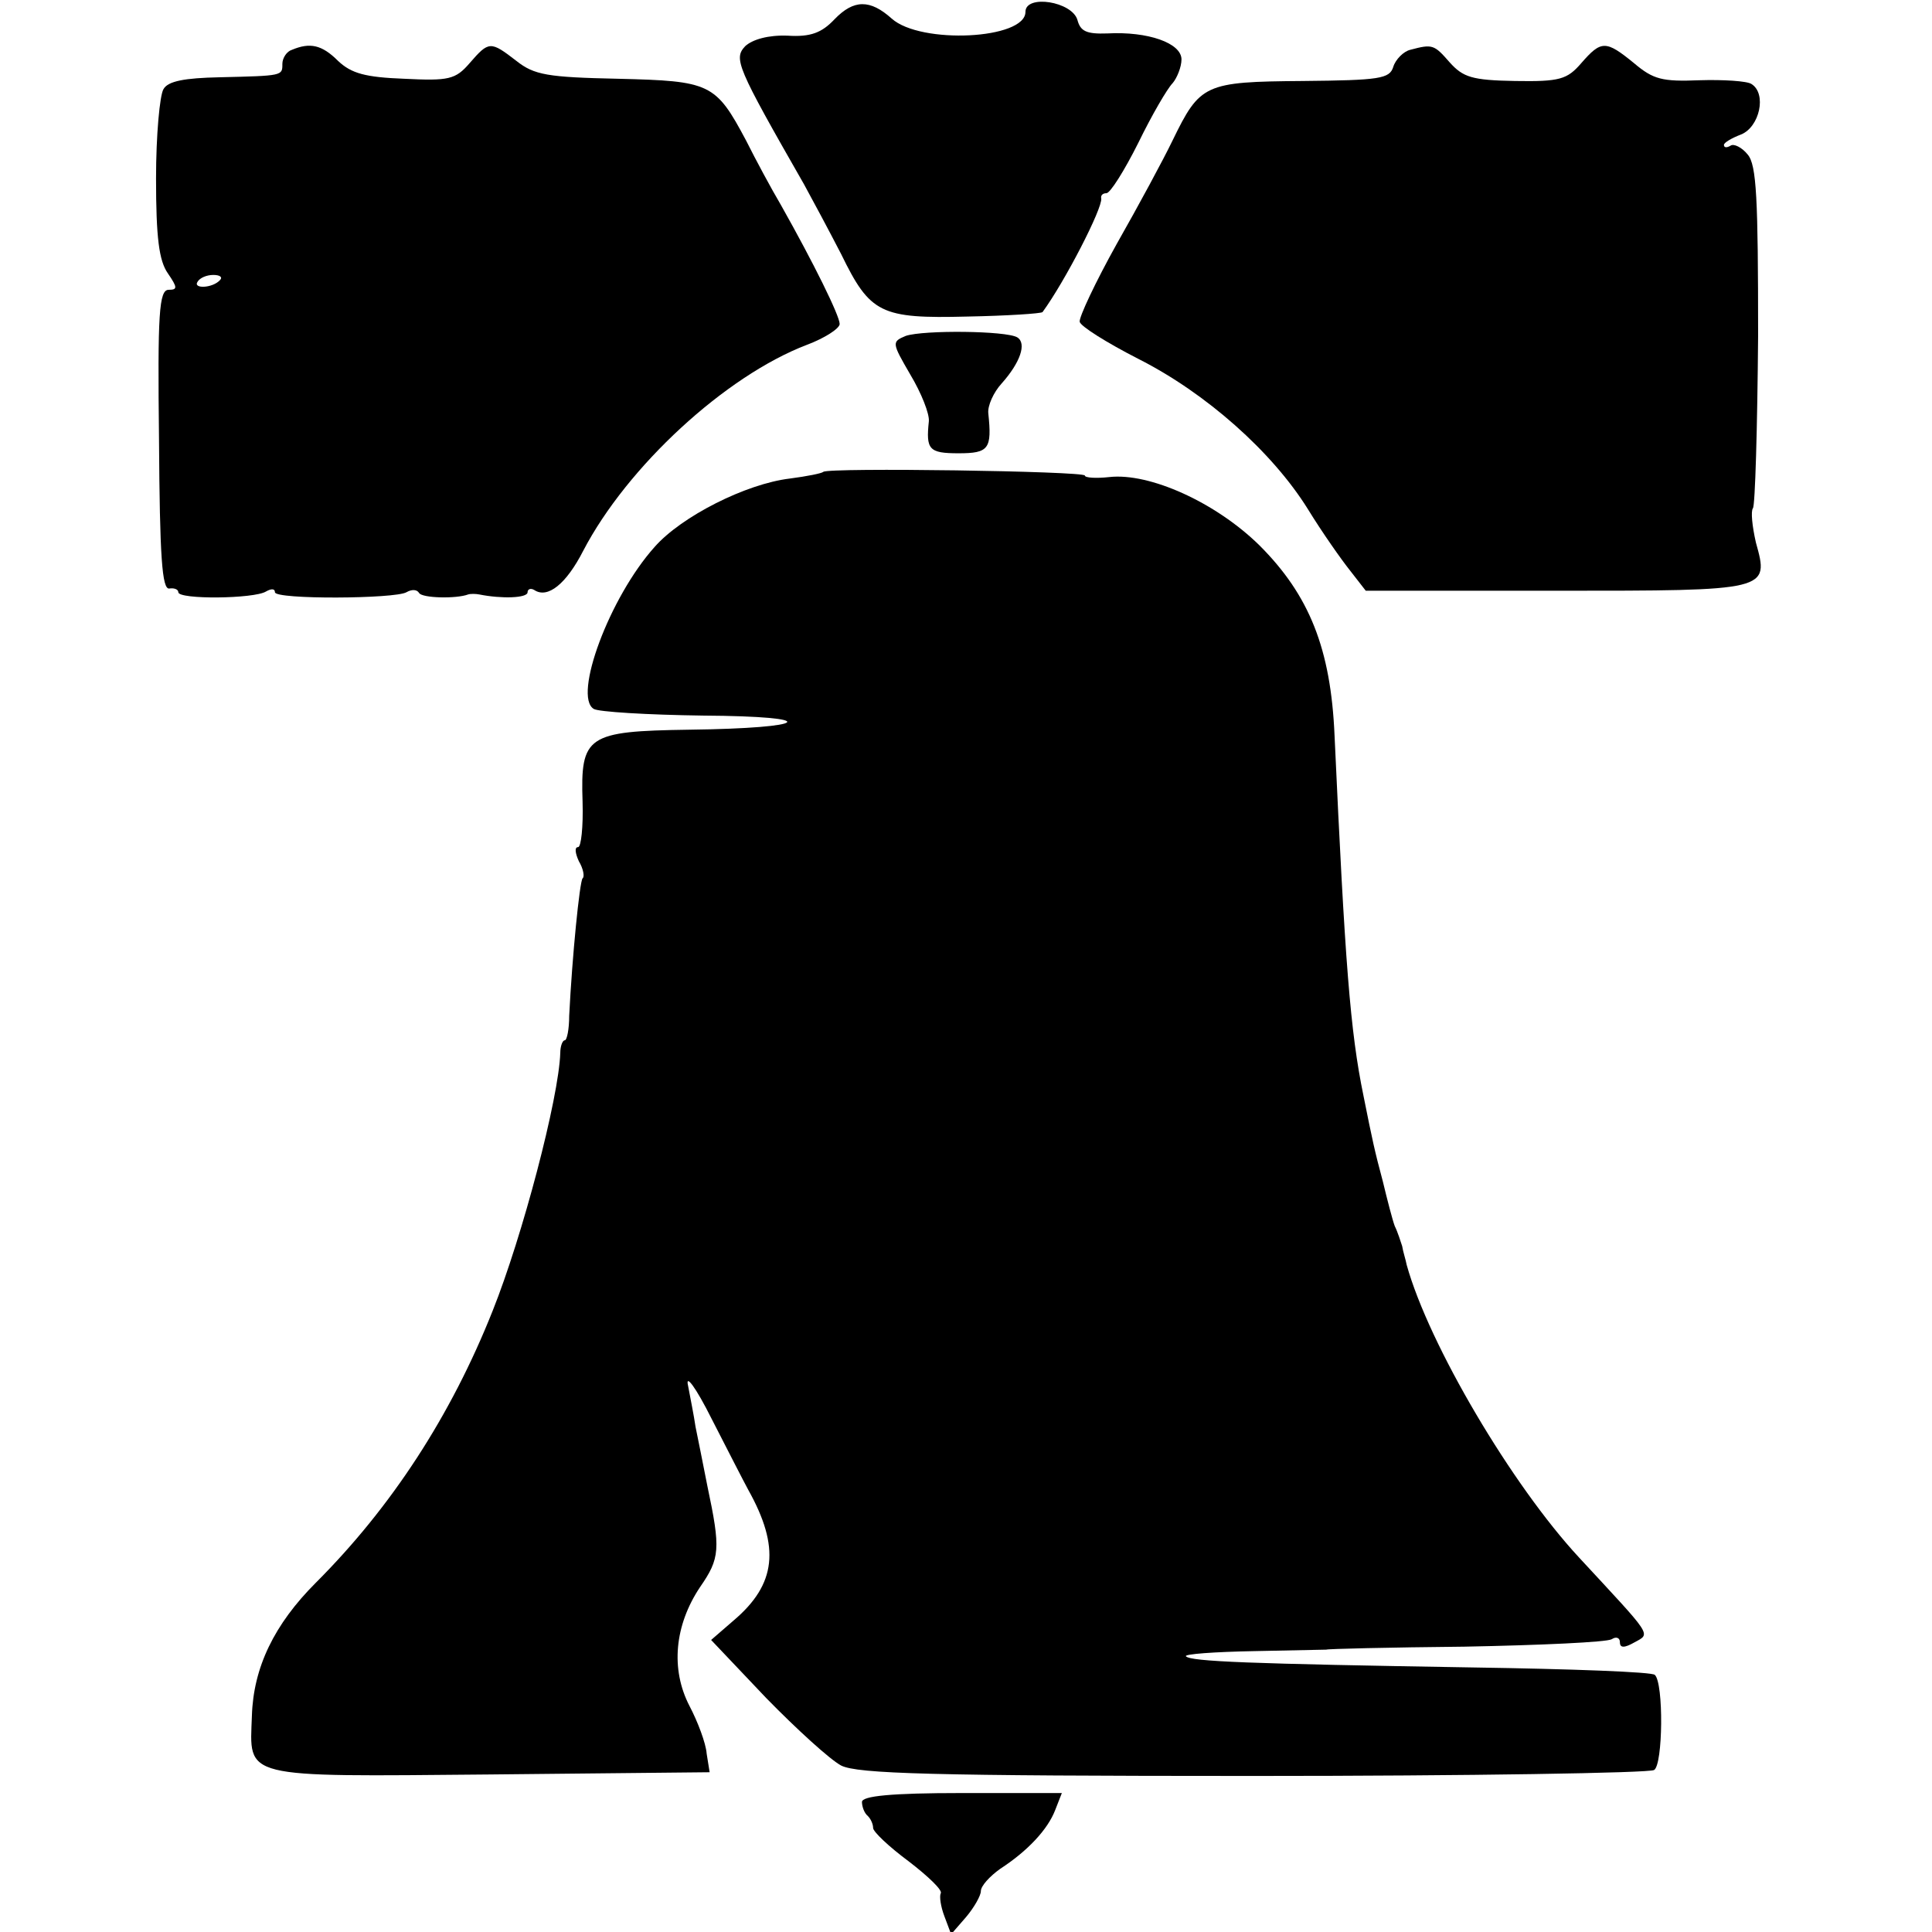 <?xml version="1.0" standalone="no"?>
<!DOCTYPE svg PUBLIC "-//W3C//DTD SVG 20010904//EN"
 "http://www.w3.org/TR/2001/REC-SVG-20010904/DTD/svg10.dtd">
<svg version="1.0" xmlns="http://www.w3.org/2000/svg"
 width="260pt" height="260pt" viewBox="0 0 260 260"
 preserveAspectRatio="xMidYMid meet">
<g transform="translate(0,260) scale(0.1,-0.1)"
fill="#000000" stroke="none">
<path d="M1123 2574 c-17 -18 -32 -24 -63 -22 -26 1 -47 -5 -57 -14 -16 -17
-12 -27 79 -186 11 -20 34 -63 50 -94 39 -80 53 -87 170 -84 53 1 99 4 101 6
30 41 81 140 79 153 -1 4 2 7 7 7 5 0 24 30 43 68 18 37 39 73 46 80 6 7 12
22 12 32 0 22 -45 38 -100 35 -28 -1 -36 3 -40 18 -7 25 -70 35 -70 11 0 -37
-141 -44 -180 -9 -29 26 -51 26 -77 -1z"/>
<path d="M393 2533 c-7 -2 -13 -11 -13 -19 0 -16 1 -16 -85 -18 -46 -1 -69 -5
-75 -16 -5 -8 -10 -62 -10 -120 0 -80 4 -111 16 -128 13 -19 13 -22 1 -22 -13
0 -15 -32 -13 -202 1 -157 4 -202 14 -200 6 1 12 -1 12 -5 0 -10 102 -9 118 1
7 4 12 4 12 -1 0 -10 162 -9 177 0 7 4 14 4 17 -1 4 -7 50 -8 66 -2 3 1 10 1
15 0 30 -6 65 -5 65 3 0 4 4 6 9 3 18 -12 43 8 66 53 59 113 191 235 301 277
24 9 44 22 44 28 0 11 -35 82 -79 160 -13 22 -34 61 -47 87 -41 77 -48 80
-172 83 -95 2 -113 5 -137 24 -35 27 -37 27 -63 -3 -19 -22 -28 -24 -88 -21
-52 2 -71 7 -89 24 -22 22 -38 25 -62 15z m-97 -310 c-10 -11 -37 -12 -30 -2
3 5 12 9 21 9 9 0 13 -3 9 -7z"/>
<path d="M1898 2533 c-9 -2 -20 -13 -23 -23 -5 -16 -18 -18 -122 -19 -132 -1
-138 -4 -175 -80 -12 -25 -46 -88 -75 -139 -29 -52 -51 -99 -50 -105 1 -6 36
-28 79 -50 91 -46 180 -125 228 -202 19 -31 45 -68 57 -83 l21 -27 256 0 c288
0 287 0 269 65 -5 22 -7 42 -4 46 3 3 6 108 7 232 0 185 -2 230 -14 244 -8 10
-19 15 -23 12 -5 -3 -9 -3 -9 1 0 3 10 9 23 14 25 10 35 55 14 68 -6 4 -38 6
-70 5 -50 -2 -62 1 -88 23 -38 31 -44 31 -71 0 -19 -22 -29 -25 -89 -24 -58 1
-70 5 -88 25 -21 24 -23 25 -53 17z"/>
<path d="M1219 2148 c-19 -8 -19 -9 6 -52 15 -25 26 -53 25 -63 -4 -38 0 -43
40 -43 41 0 45 6 40 54 -1 10 7 28 18 40 25 28 34 54 21 62 -15 9 -126 10
-150 2z"/>
<path d="M1108 1965 c-2 -2 -22 -6 -45 -9 -59 -7 -146 -51 -182 -92 -61 -68
-110 -201 -82 -218 6 -4 72 -8 147 -9 162 -1 146 -17 -19 -19 -137 -2 -146 -8
-143 -97 1 -34 -2 -61 -6 -61 -5 0 -4 -8 1 -19 6 -10 8 -21 5 -23 -4 -5 -14
-105 -18 -185 0 -18 -3 -33 -6 -33 -3 0 -6 -8 -6 -17 -2 -61 -51 -247 -91
-347 -56 -141 -136 -264 -238 -366 -56 -56 -84 -114 -86 -179 -3 -85 -17 -82
320 -79 l296 3 -4 25 c-1 14 -12 43 -23 64 -26 50 -20 109 14 160 27 39 28 51
10 136 -6 30 -13 66 -16 80 -2 14 -7 39 -10 55 -4 17 10 -1 32 -45 21 -41 43
-84 49 -95 43 -77 38 -127 -20 -176 l-30 -26 74 -78 c41 -42 86 -83 101 -91
22 -11 121 -14 555 -14 290 0 533 4 539 8 12 7 13 117 1 128 -3 4 -113 8 -244
10 -304 5 -380 8 -387 15 -3 3 38 6 92 7 53 1 97 2 97 2 0 1 84 3 186 4 103 2
191 6 198 10 6 4 11 2 11 -4 0 -8 6 -8 20 0 22 12 24 7 -75 114 -90 97 -202
286 -232 394 -1 6 -5 18 -6 25 -2 6 -6 19 -10 27 -3 8 -10 35 -16 60 -11 41
-14 55 -26 115 -18 87 -25 180 -39 485 -5 117 -34 189 -101 256 -59 58 -148
98 -202 92 -18 -2 -33 -1 -33 2 0 6 -345 11 -352 5z"/>
<path d="M1160 175 c0 -6 3 -15 8 -19 4 -4 7 -11 7 -16 0 -5 21 -25 48 -45 26
-20 46 -39 43 -43 -2 -4 0 -18 5 -31 l9 -24 20 23 c11 13 20 29 20 35 0 7 12
20 26 30 37 24 64 53 74 79 l9 23 -135 0 c-95 0 -134 -4 -134 -12z"/>
</g>
</svg>
